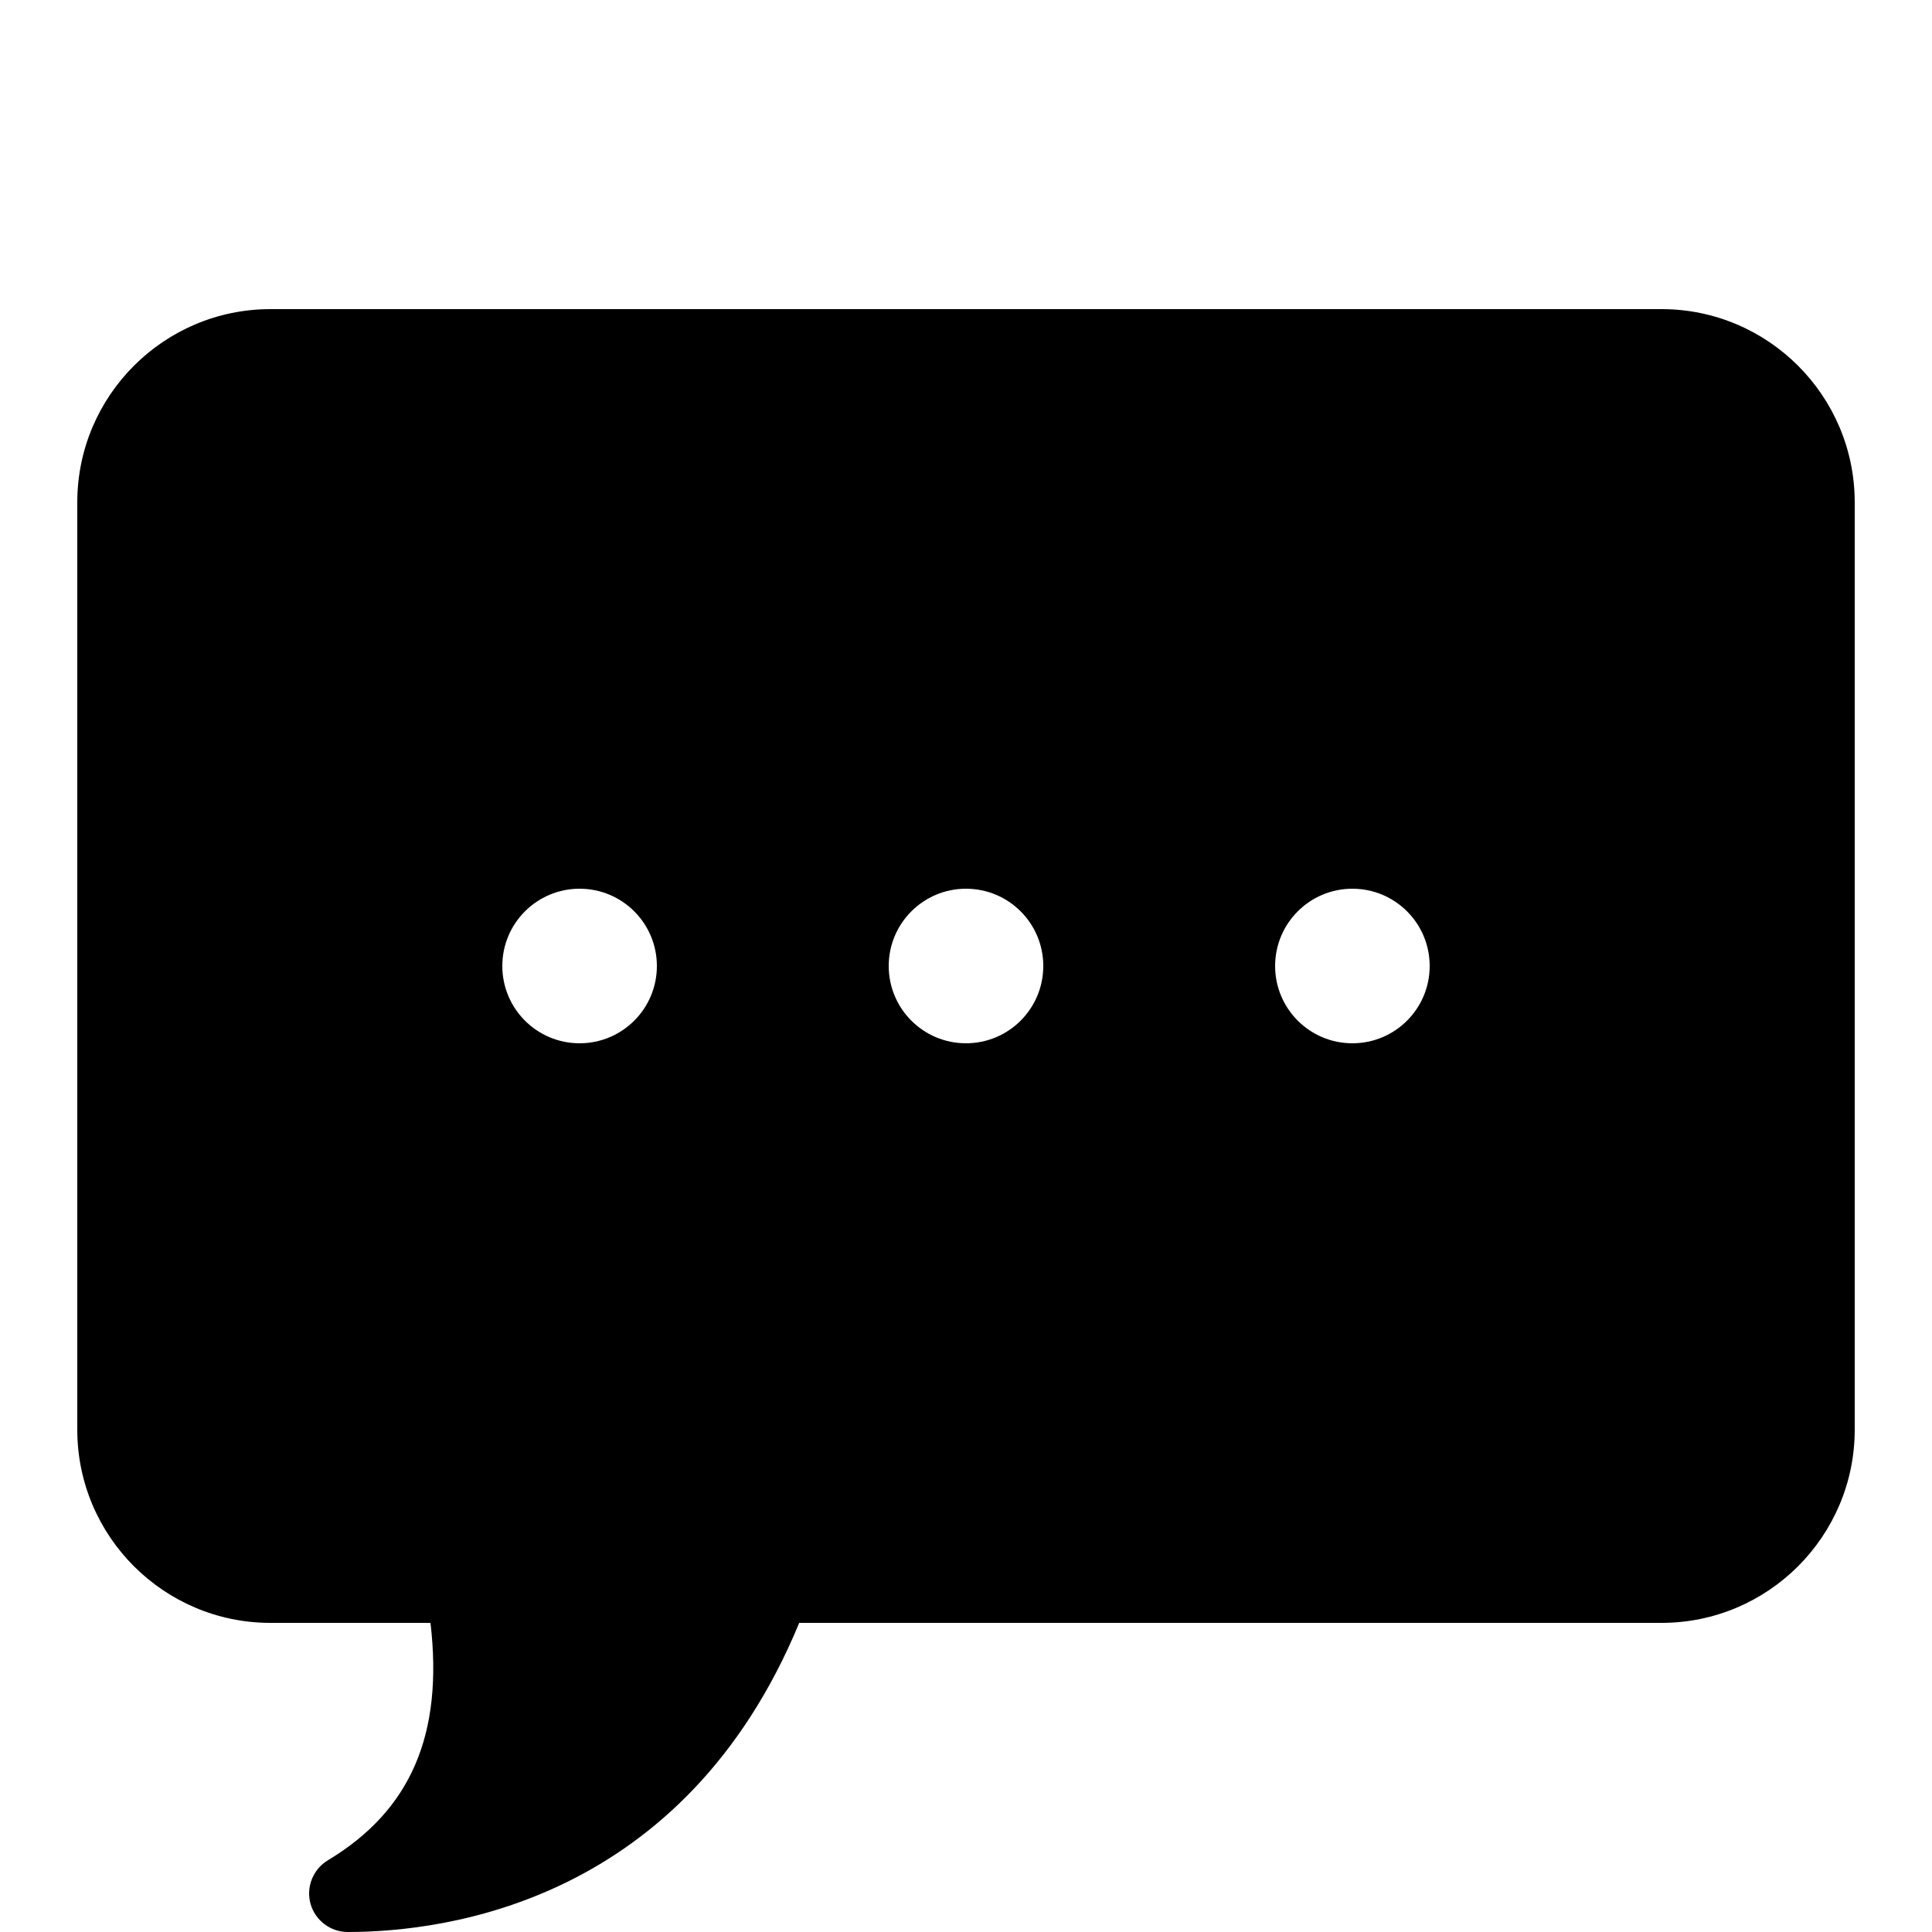 <svg fill="#000000" xmlns="http://www.w3.org/2000/svg"  viewBox="0 0 50 50" width="100px" height="100px"><path d="M 43 8 L 7 8 C 4.242 8 2 10.242 2 13 L 2 37 C 2 39.758 4.242 42 7 42 L 11.141 42 C 11.48 44.895 10.625 46.859 8.484 48.145 C 8.102 48.375 7.918 48.836 8.035 49.266 C 8.156 49.699 8.551 50 9 50 C 11.559 50 17.707 49.203 20.684 42 L 43 42 C 45.758 42 48 39.758 48 37 L 48 13 C 48 10.242 45.758 8 43 8 Z M 15 27 C 13.895 27 13 26.105 13 25 C 13 23.895 13.895 23 15 23 C 16.105 23 17 23.895 17 25 C 17 26.105 16.105 27 15 27 Z M 25 27 C 23.895 27 23 26.105 23 25 C 23 23.895 23.895 23 25 23 C 26.105 23 27 23.895 27 25 C 27 26.105 26.105 27 25 27 Z M 35 27 C 33.895 27 33 26.105 33 25 C 33 23.895 33.895 23 35 23 C 36.105 23 37 23.895 37 25 C 37 26.105 36.105 27 35 27 Z"/></svg>
